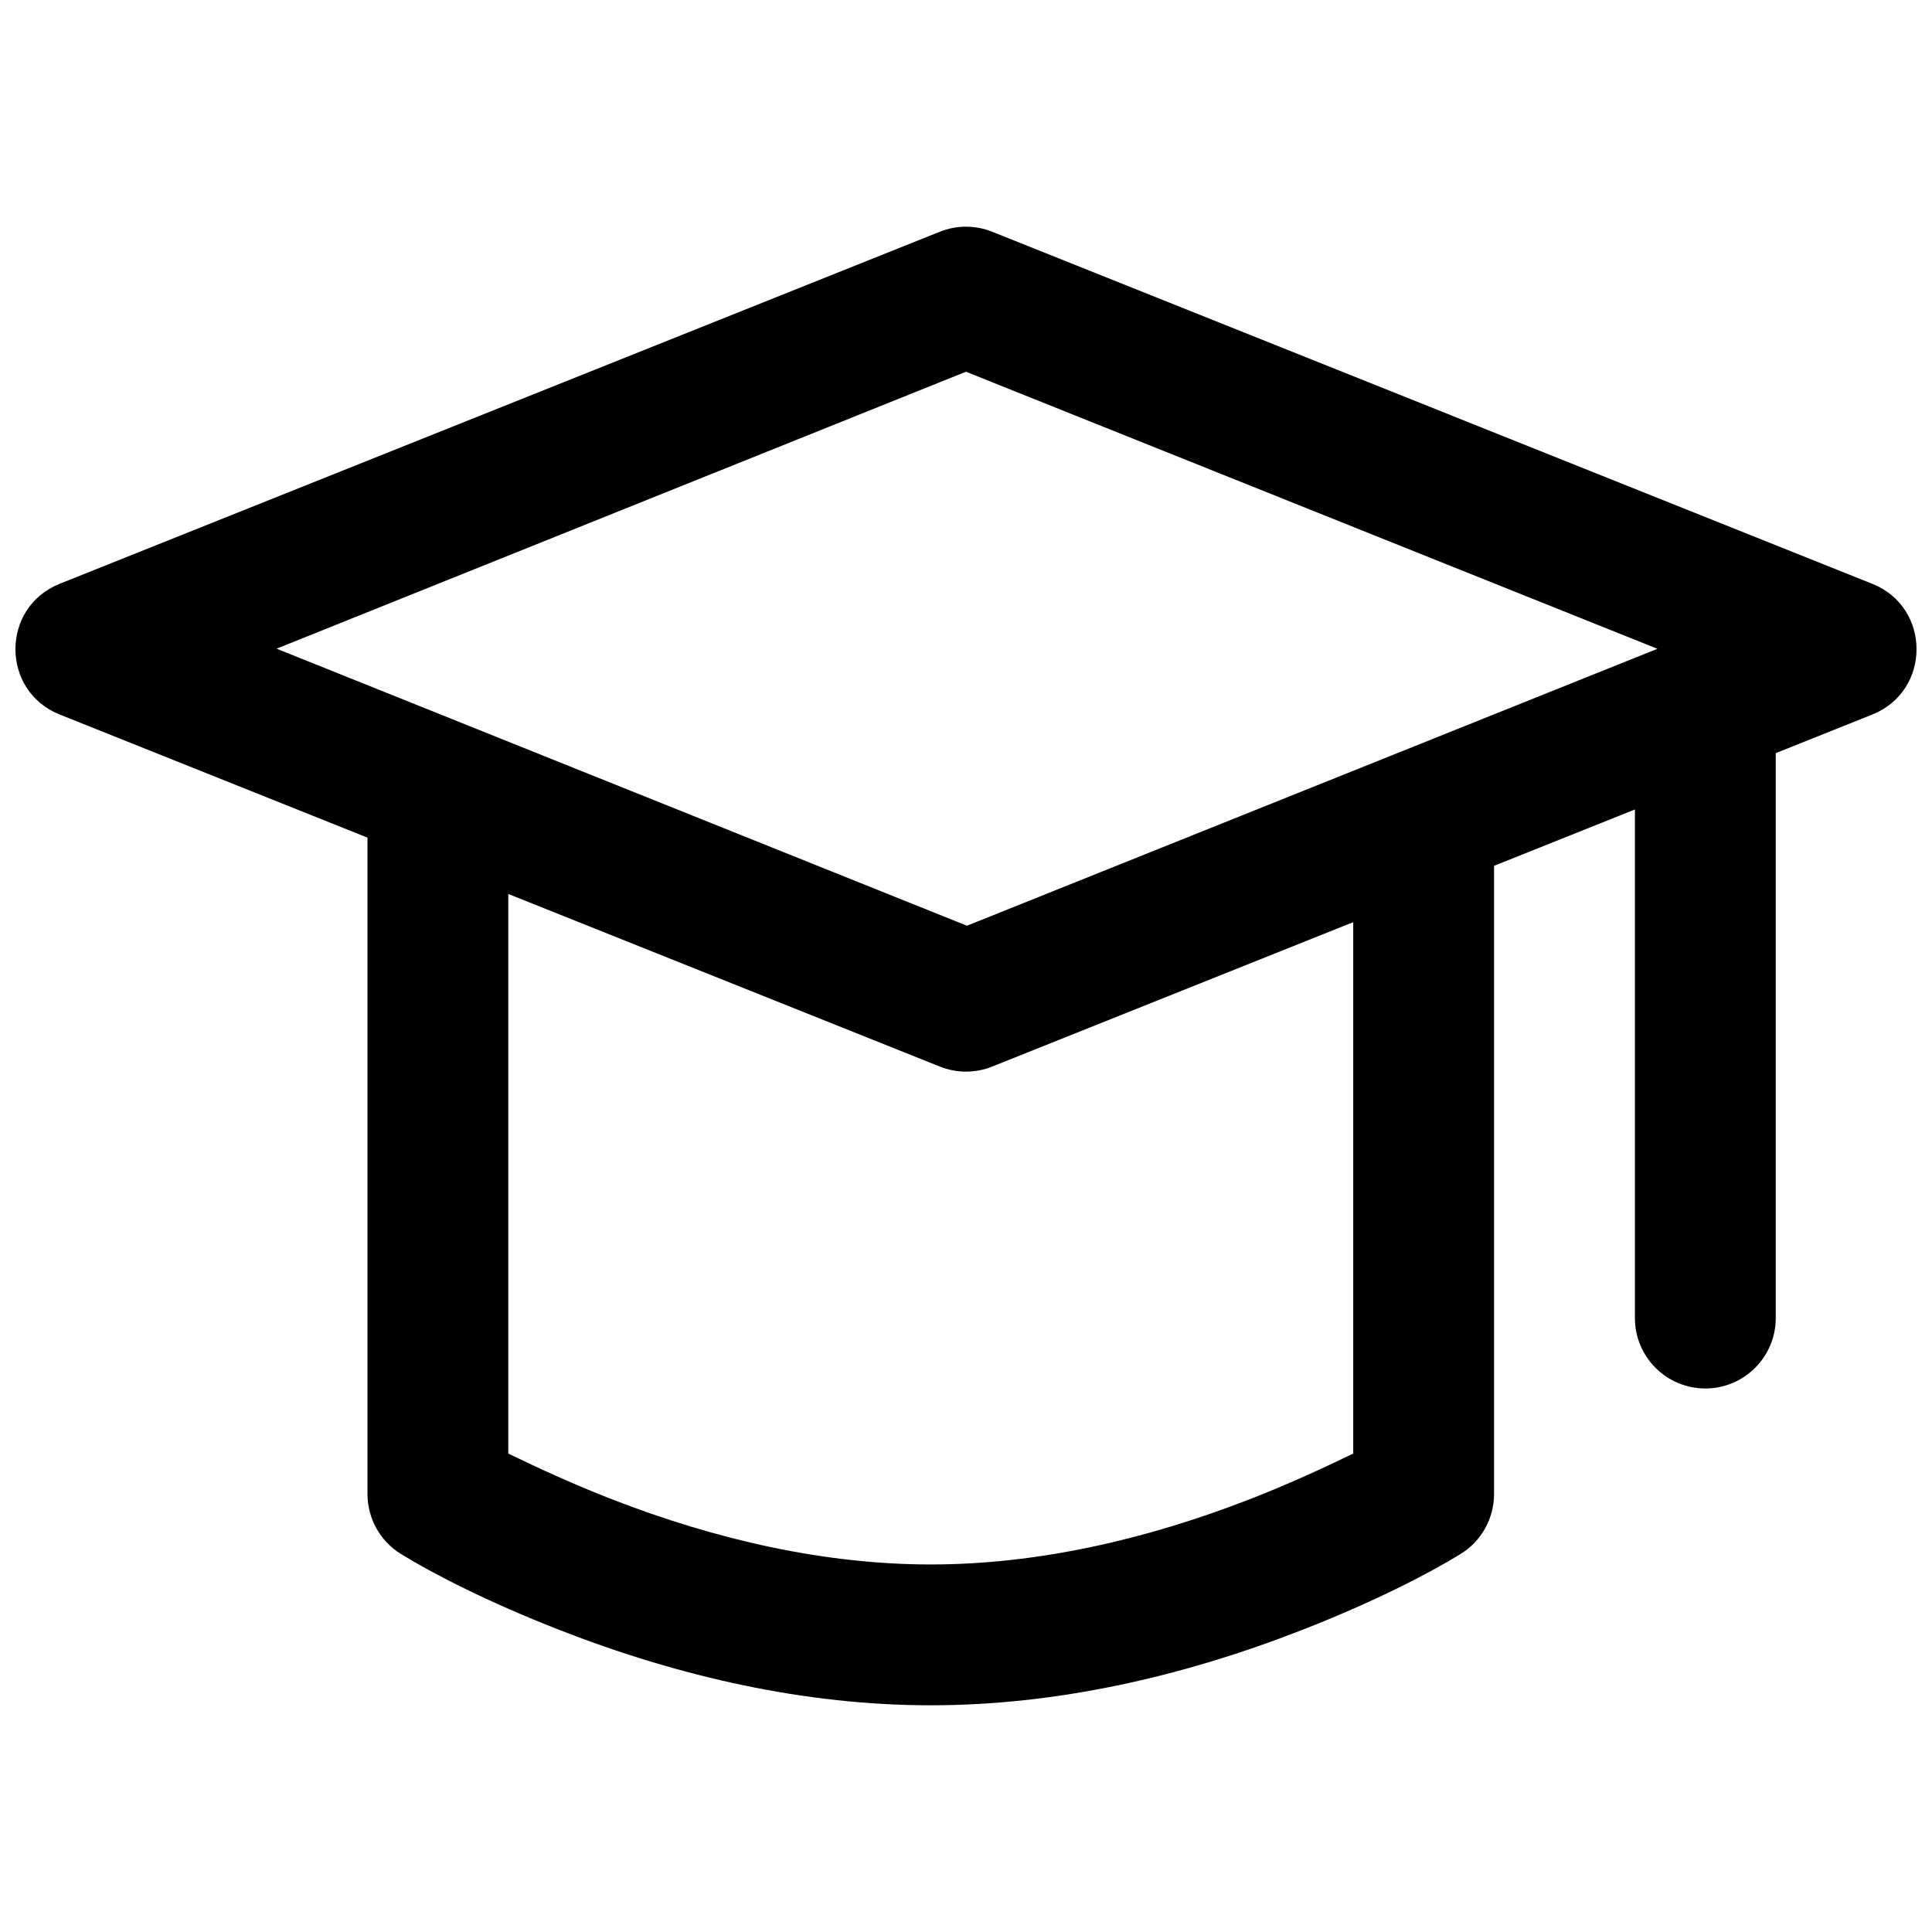 <?xml version="1.0" encoding="UTF-8"?>
<!-- Uploaded to: SVG Repo, www.svgrepo.com, Generator: SVG Repo Mixer Tools -->
<svg width="800px" height="800px" version="1.1" viewBox="144 144 512 512" xmlns="http://www.w3.org/2000/svg">
 <defs>
  <clipPath id="a">
   <path d="m148.09 204h503.81v224h-503.81z"/>
  </clipPath>
 </defs>
 <g clip-path="url(#a)">
  <path d="m583.23 315.94-182.98 73.387-182.95-73.418 182.69-73.395zm-190.16-110.53-233.25 93.301c-15.641 6.254-15.641 28.391 0 34.648l233.25 93.297c4.445 1.781 9.41 1.781 13.859 0l233.24-93.297c15.641-6.258 15.641-28.395 0-34.648l-233.24-93.301c-4.449-1.777-9.414-1.777-13.859 0z" fill-rule="evenodd"/>
 </g>
 <path d="m502.62 529.21c-8.387 4.066-17.363 8.172-27.191 12.008-27.883 10.883-56.734 17.383-84.766 17.383s-56.883-6.5-84.766-17.383c-9.824-3.836-18.805-7.941-27.191-12.008v-166.54c0-10.305-8.355-18.66-18.66-18.66-10.305 0-18.66 8.355-18.66 18.66v177.27c0 6.481 3.363 12.496 8.883 15.891 8.469 5.215 22.996 12.711 42.062 20.152 31.887 12.441 65.137 19.938 98.332 19.938 33.195 0 66.449-7.496 98.332-19.938 19.07-7.441 33.594-14.938 42.066-20.152 5.516-3.394 8.879-9.41 8.879-15.891v-177.27c0-10.305-8.355-18.66-18.66-18.66-10.305 0-18.66 8.355-18.66 18.66z" fill-rule="evenodd"/>
 <path d="m614.59 334.69c0-10.309-8.355-18.66-18.66-18.66-10.309 0-18.66 8.352-18.66 18.66v158.61c0 10.305 8.352 18.66 18.66 18.66 10.305 0 18.66-8.355 18.66-18.66z" fill-rule="evenodd"/>
</svg>